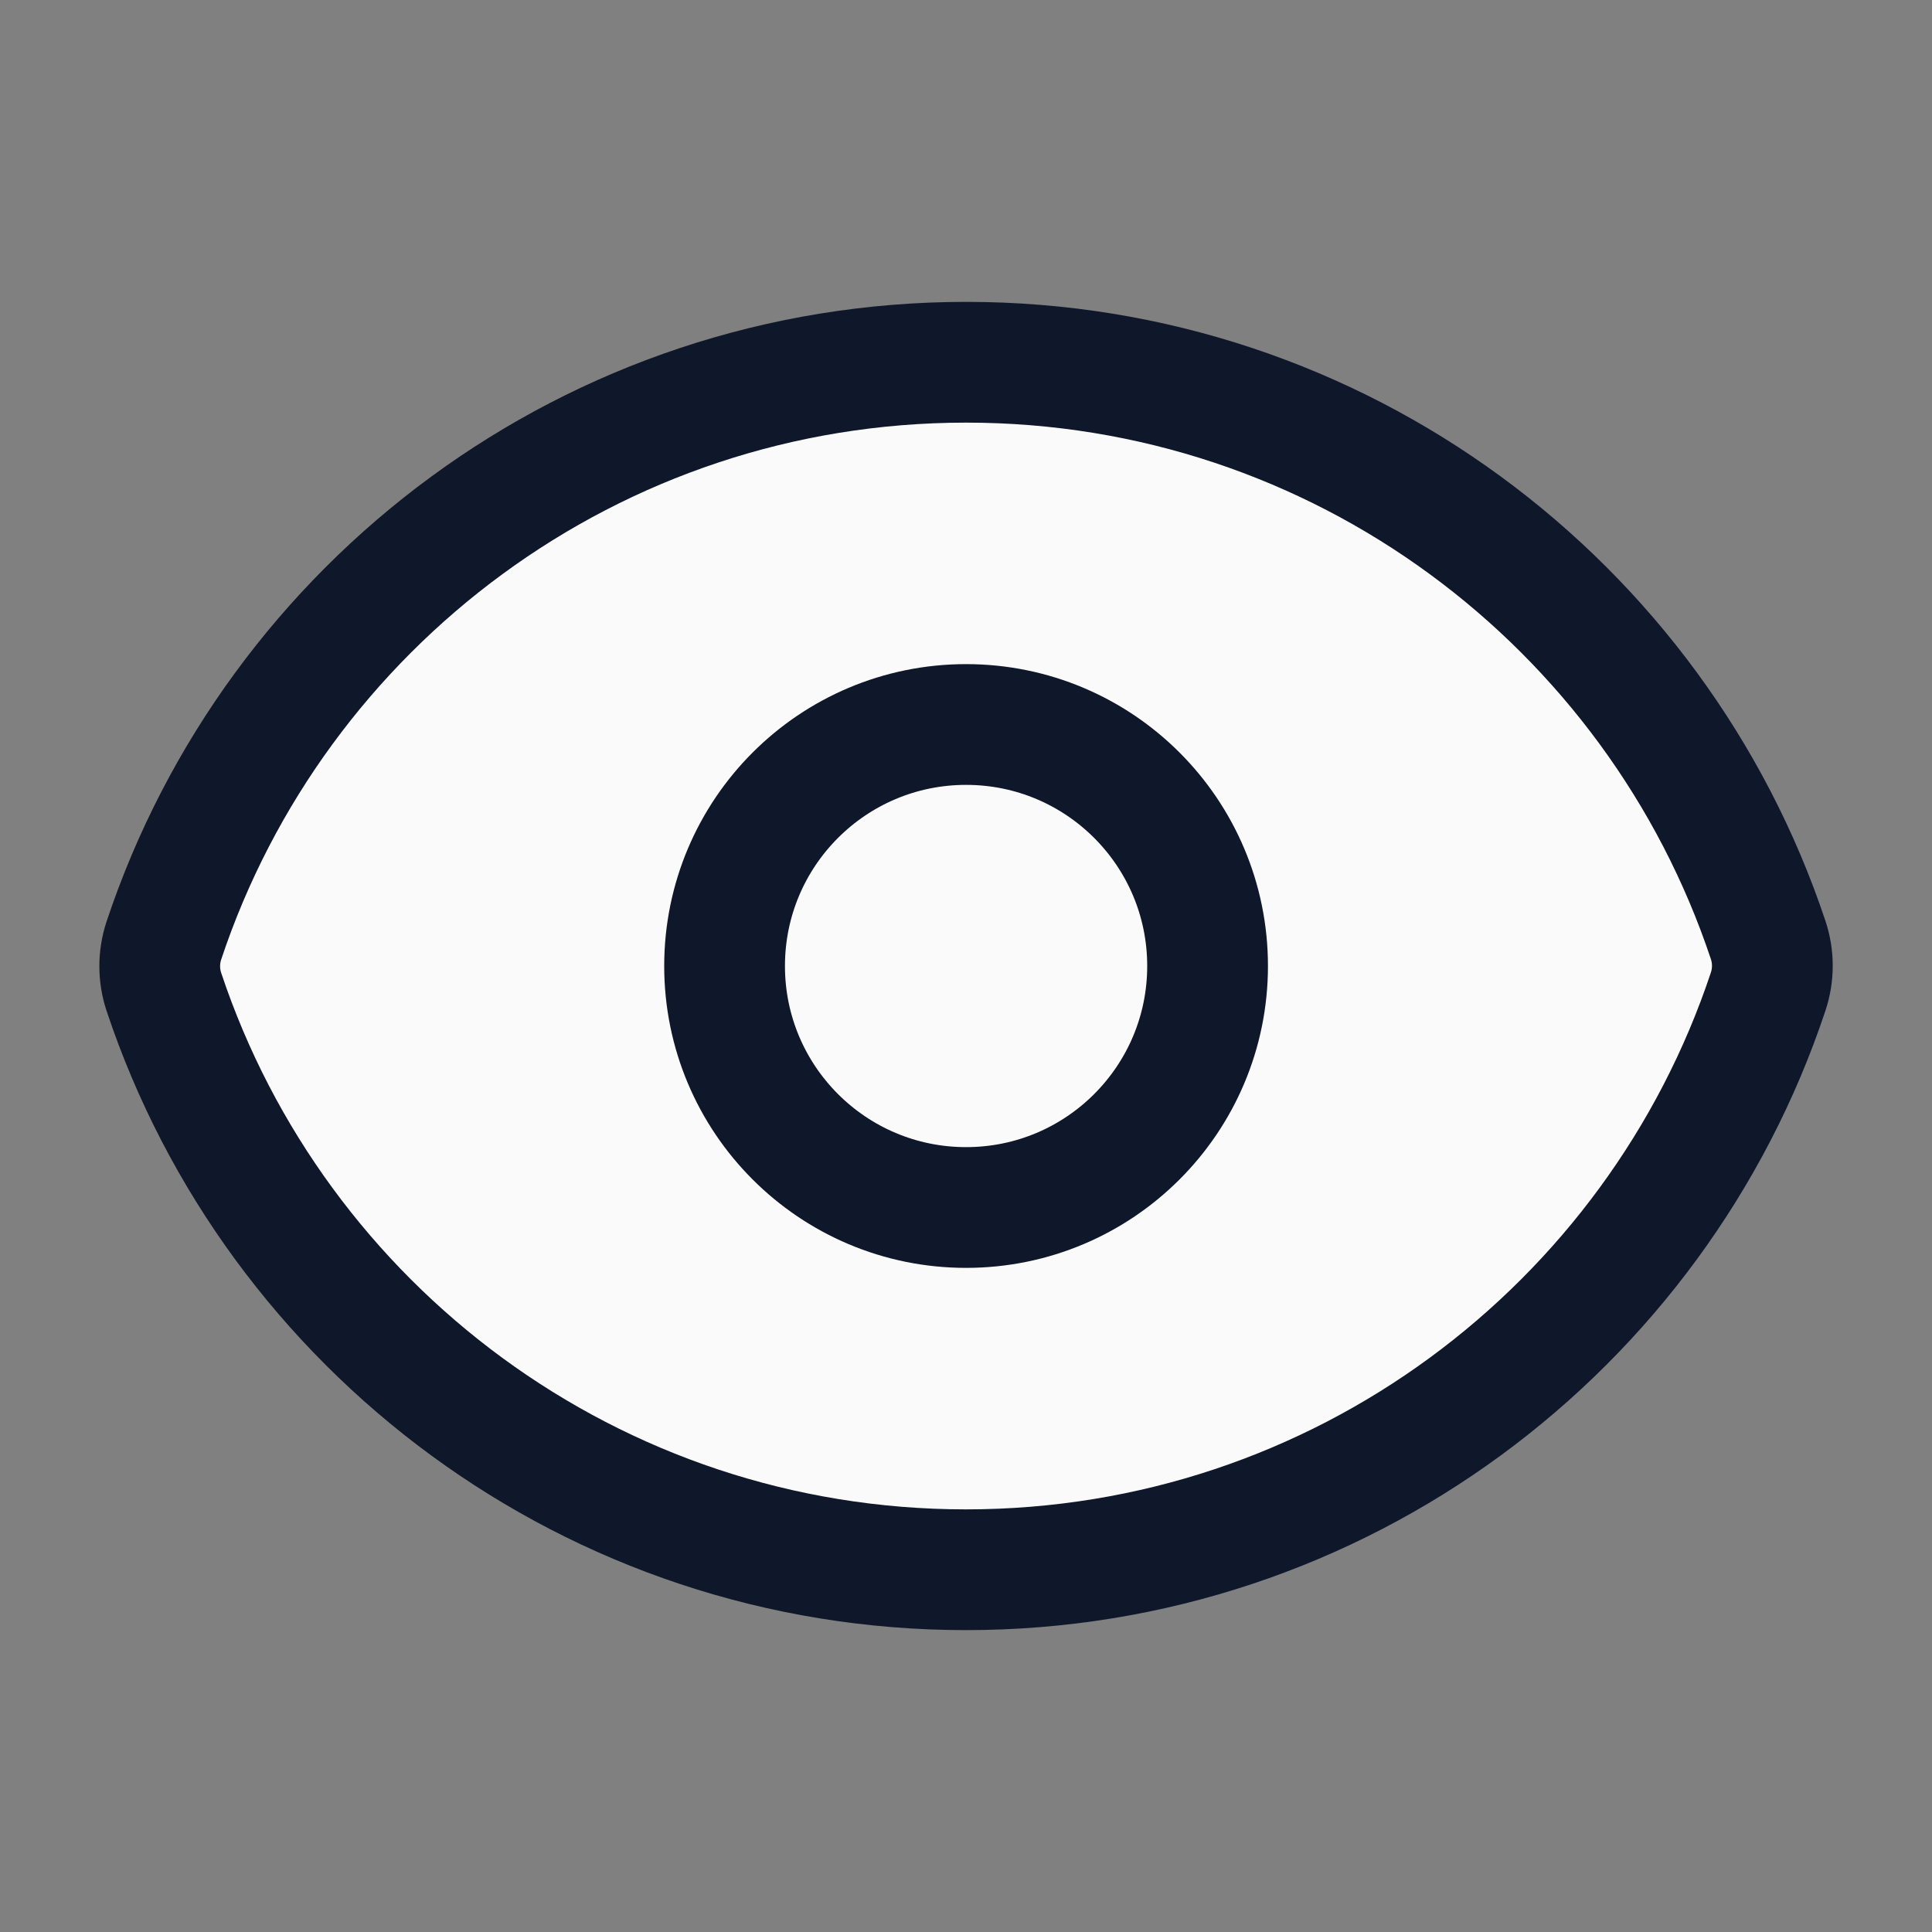 <svg width="24" height="24" viewBox="0 0 24 24" fill="#FAFAFA" xmlns="http://www.w3.org/2000/svg">
<rect x="0" y="0" width="24" height="24" fill="#808080" stroke="none"/>
<path d="M2.036 12.322C1.967 12.115 1.967 11.891 2.036 11.683C3.424 7.51 7.361 4.5 12.002 4.5C16.639 4.5 20.575 7.507 21.965 11.678C22.034 11.885 22.034 12.109 21.965 12.317C20.577 16.49 16.64 19.5 12 19.5C7.362 19.5 3.426 16.493 2.036 12.322Z" stroke="#0F172A" stroke-width="1.5" stroke-linecap="round" stroke-linejoin="round"/>
<path d="M15.001 12C15.001 13.657 13.658 15 12.001 15C10.344 15 9.001 13.657 9.001 12C9.001 10.343 10.344 9 12.001 9C13.658 9 15.001 10.343 15.001 12Z" stroke="#0F172A" stroke-width="1.5" stroke-linecap="round" stroke-linejoin="round"/>
</svg>

